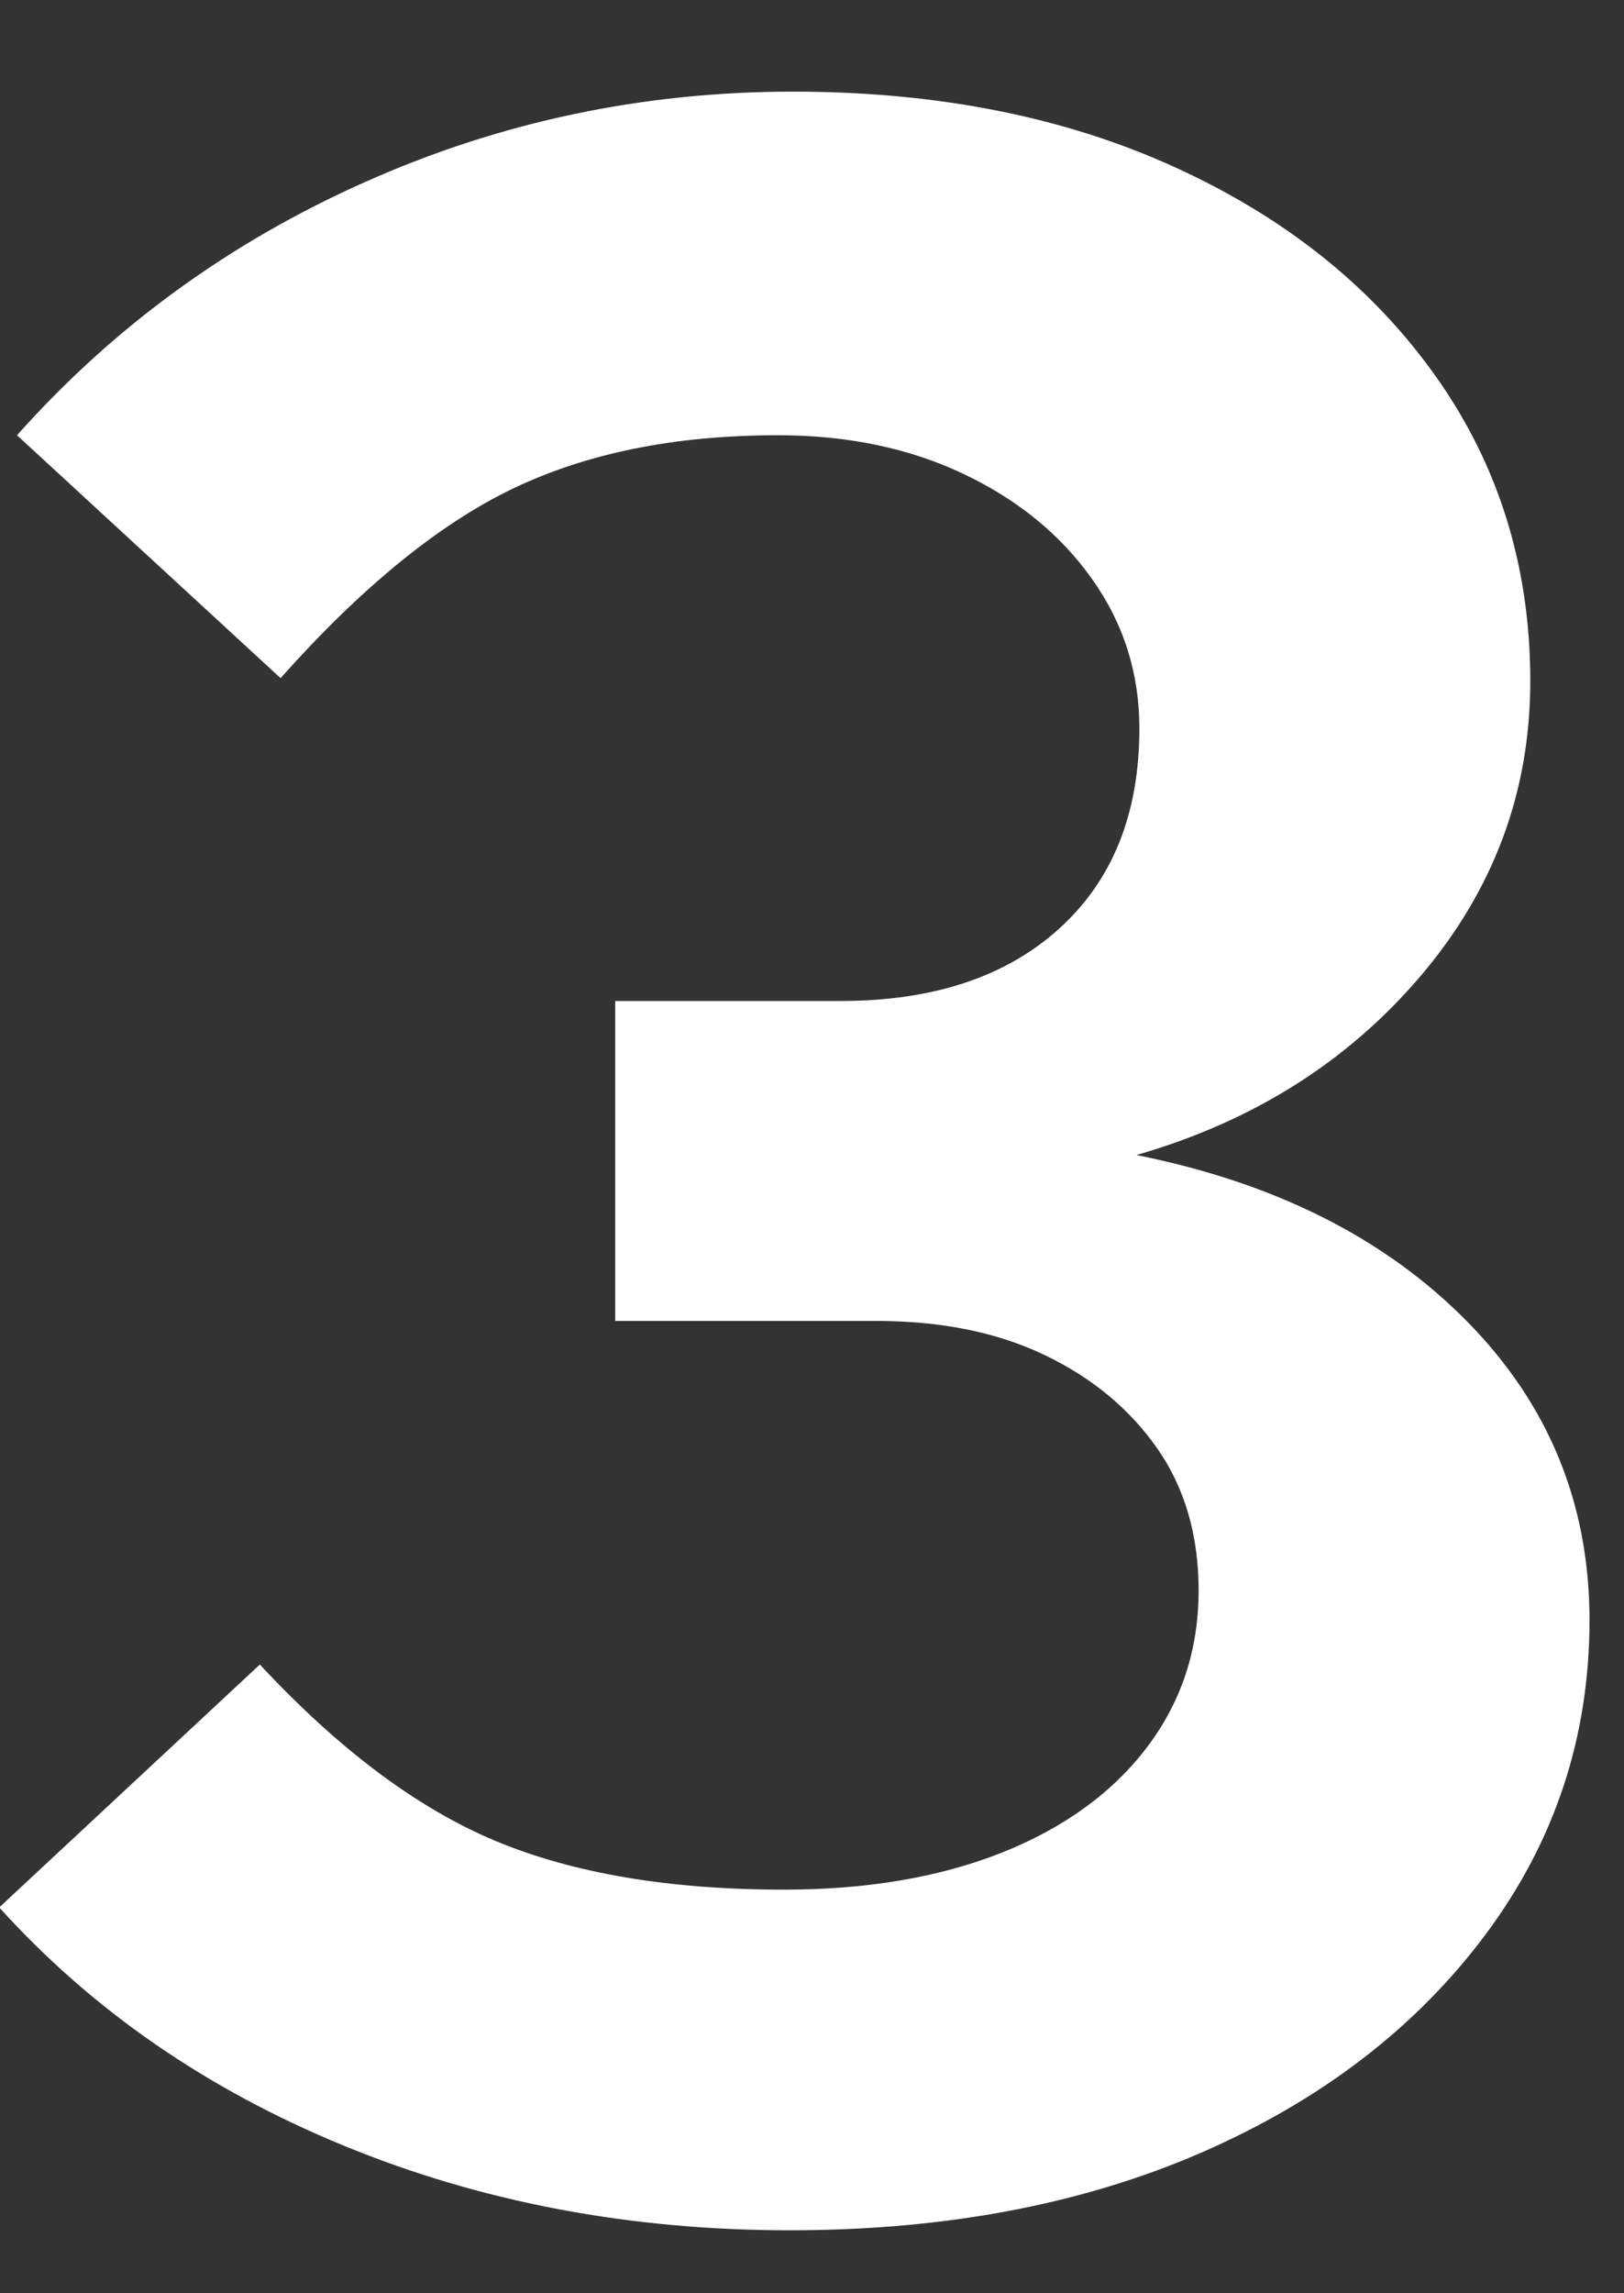 <?xml version="1.0" encoding="UTF-8"?>
<svg width="17px" height="24px" viewBox="0 0 17 24" version="1.1" xmlns="http://www.w3.org/2000/svg" xmlns:xlink="http://www.w3.org/1999/xlink">
    <rect x="0" y="0" width="17" height="24" fill="#333333" stroke="none"/>
    <!-- Generator: Sketch 59.1 (86144) - https://sketch.com -->
    <title>3</title>
    <desc>Created with Sketch.</desc>
    <g id="Page-1" stroke="none" stroke-width="1" fill="none" fill-rule="evenodd">
        <path d="M8.269,23.341 C6.595,23.341 5.04,23.047 3.603,22.457 C2.167,21.868 0.963,21.037 -0.008,19.962 L2.72,17.42 C3.547,18.309 4.368,18.923 5.184,19.265 C6.001,19.606 7.008,19.776 8.207,19.776 C9.075,19.776 9.834,19.647 10.486,19.389 C11.137,19.13 11.643,18.763 12.005,18.288 C12.366,17.813 12.547,17.265 12.547,16.645 C12.547,16.066 12.402,15.57 12.113,15.157 C11.824,14.744 11.431,14.418 10.935,14.181 C10.439,13.943 9.85,13.824 9.168,13.824 L6.44,13.824 L6.44,10.476 L8.796,10.476 C9.767,10.476 10.532,10.223 11.09,9.716 C11.648,9.21 11.927,8.513 11.927,7.624 C11.927,7.045 11.762,6.524 11.431,6.059 C11.1,5.593 10.651,5.227 10.082,4.958 C9.514,4.689 8.868,4.555 8.145,4.555 C7.07,4.555 6.146,4.741 5.37,5.113 C4.595,5.485 3.784,6.146 2.937,7.097 L0.178,4.555 C1.191,3.418 2.405,2.535 3.821,1.905 C5.236,1.274 6.729,0.959 8.3,0.959 C9.809,0.959 11.142,1.222 12.299,1.75 C13.456,2.277 14.366,3.005 15.027,3.935 C15.688,4.865 16.019,5.929 16.019,7.128 C16.019,8.285 15.637,9.313 14.872,10.213 C14.107,11.112 13.115,11.737 11.896,12.088 C13.343,12.377 14.495,12.956 15.352,13.824 C16.21,14.692 16.639,15.736 16.639,16.955 C16.639,18.174 16.277,19.27 15.554,20.241 C14.831,21.212 13.844,21.972 12.594,22.52 C11.343,23.067 9.902,23.341 8.269,23.341 Z" id="3" fill="#FFFFFF" fill-rule="nonzero"></path>
    </g>
</svg>